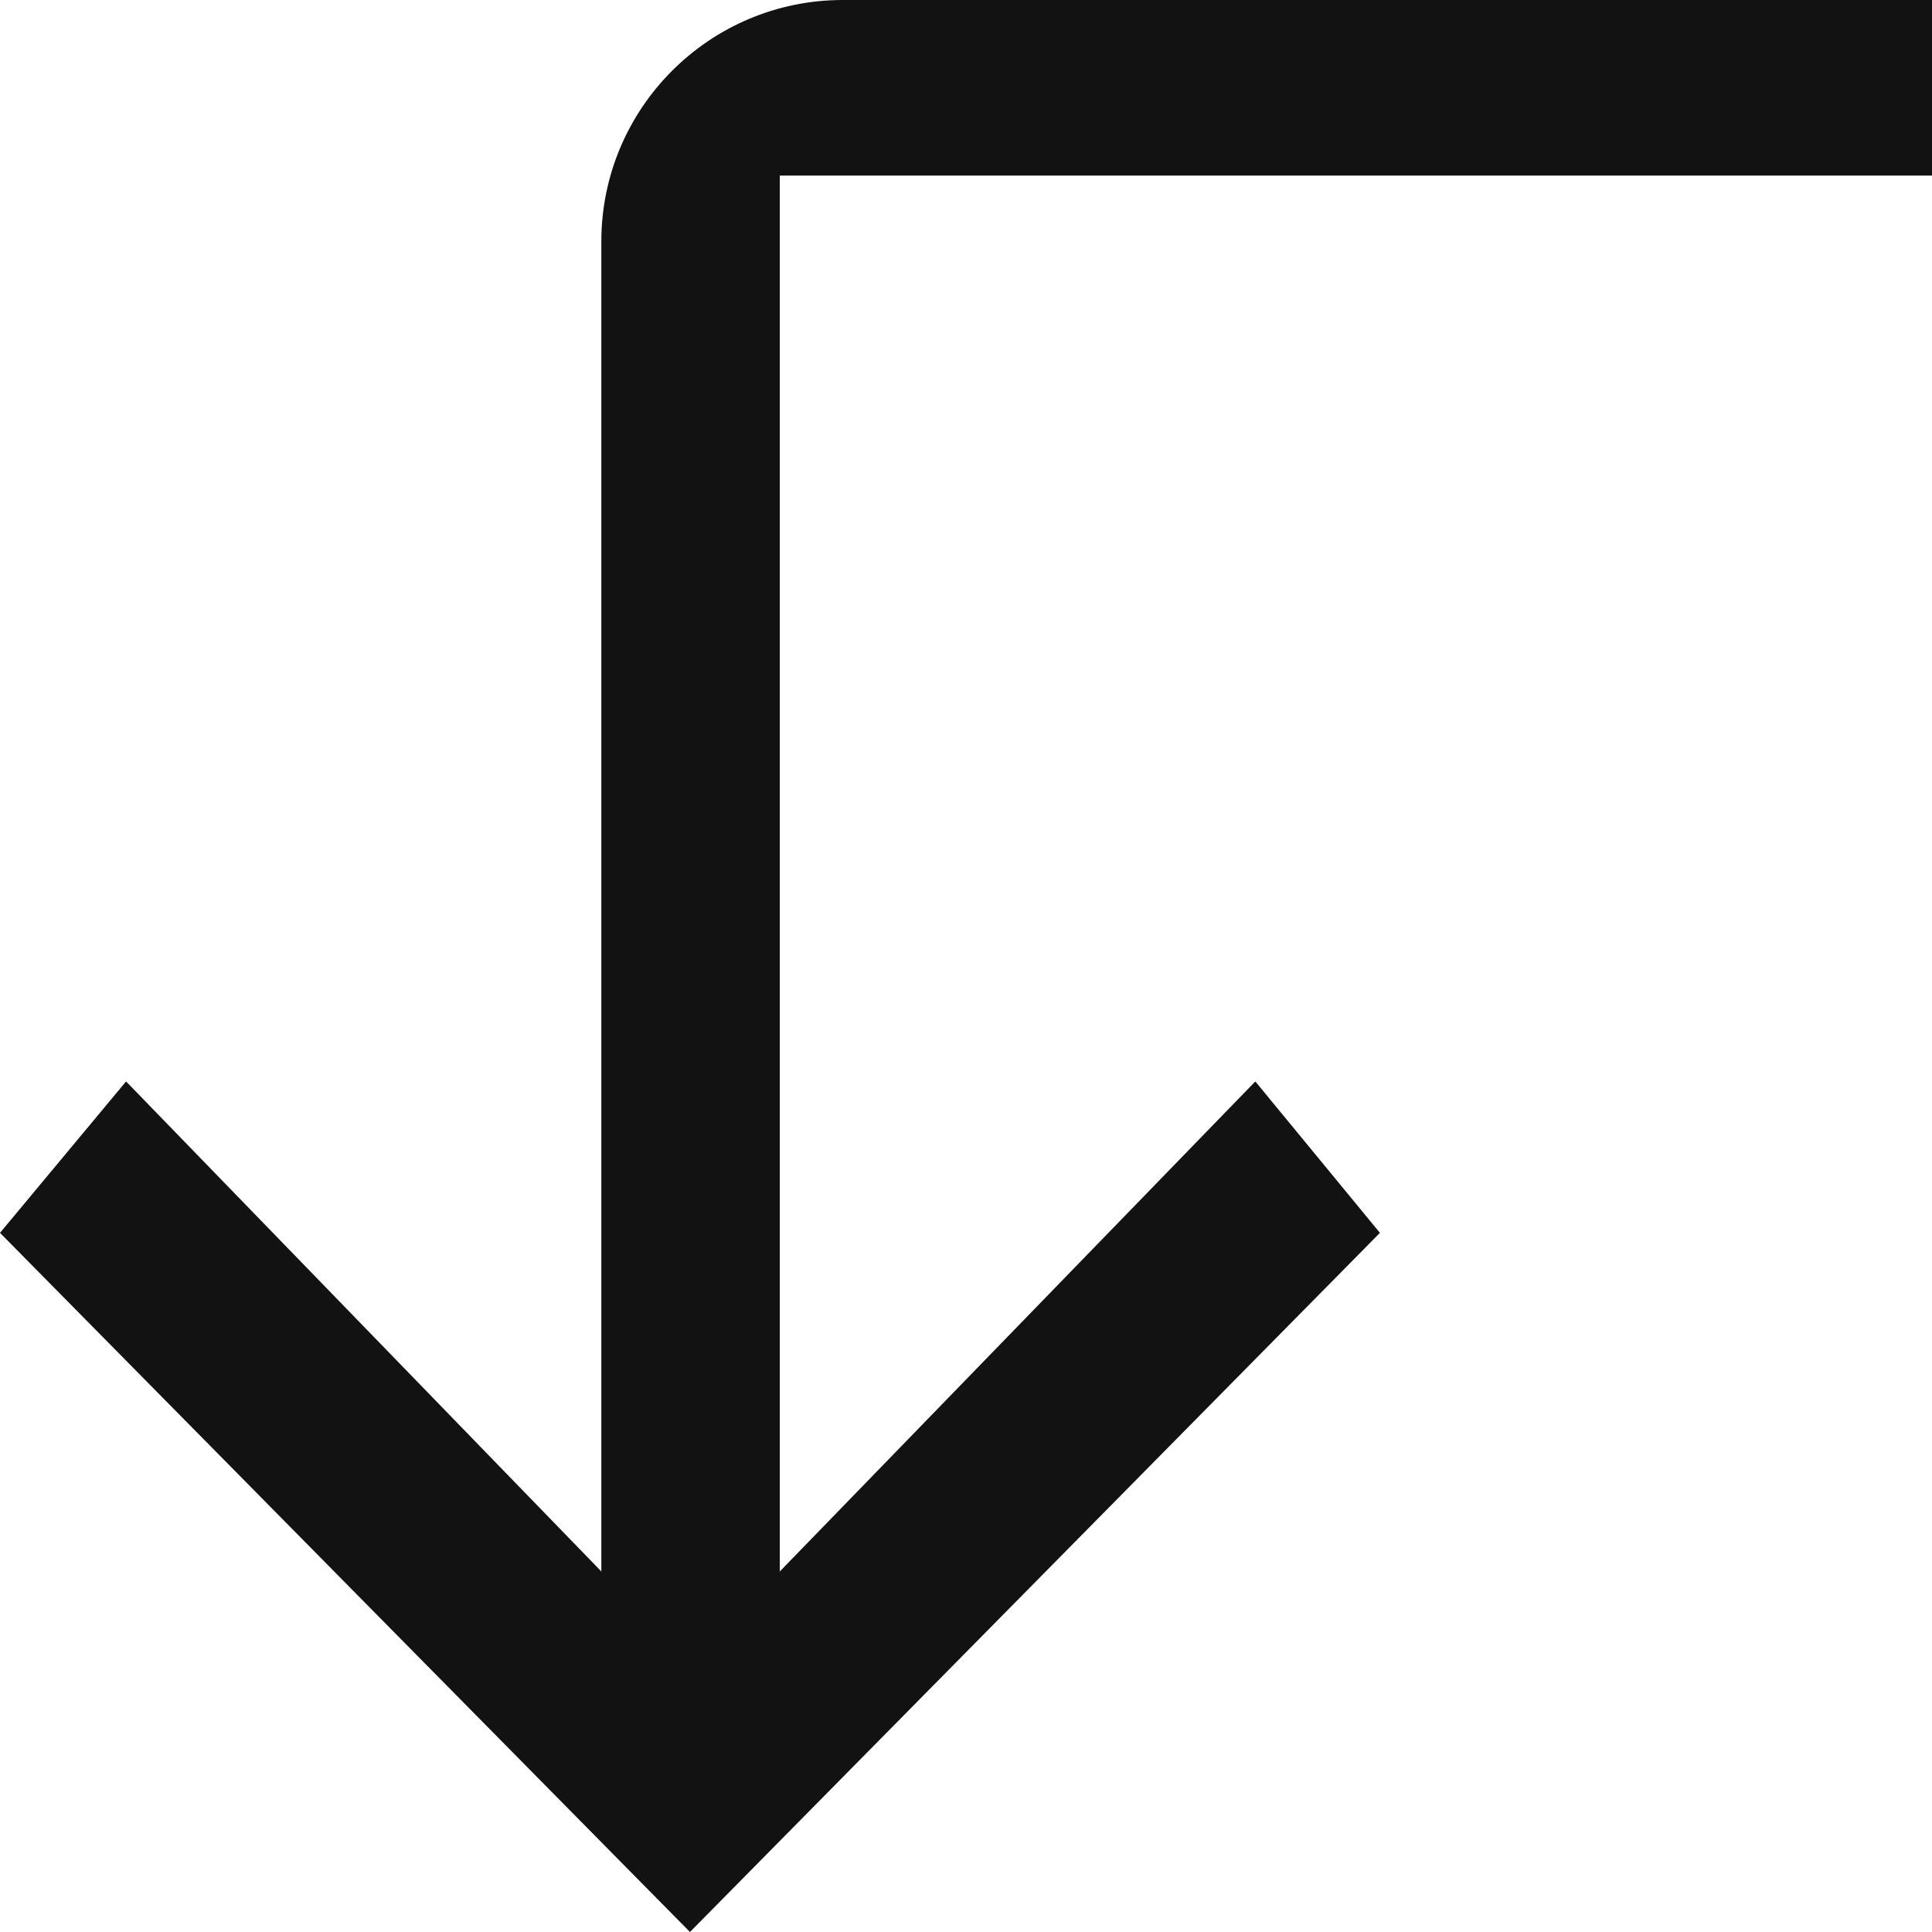 <svg width="8" height="8" viewBox="0 0 8 8" fill="none" xmlns="http://www.w3.org/2000/svg">
<path d="M3.229 0.727L3.229 6.507L5.198 4.478L5.714 5.105L2.857 8L-2.23152e-07 5.105L0.522 4.478L2.49 6.507L2.49 1C2.49 0.448 2.938 -2.21276e-07 3.49 -1.97135e-07L8 0L8 0.727L3.229 0.727Z" fill="#121212"/>
</svg>

